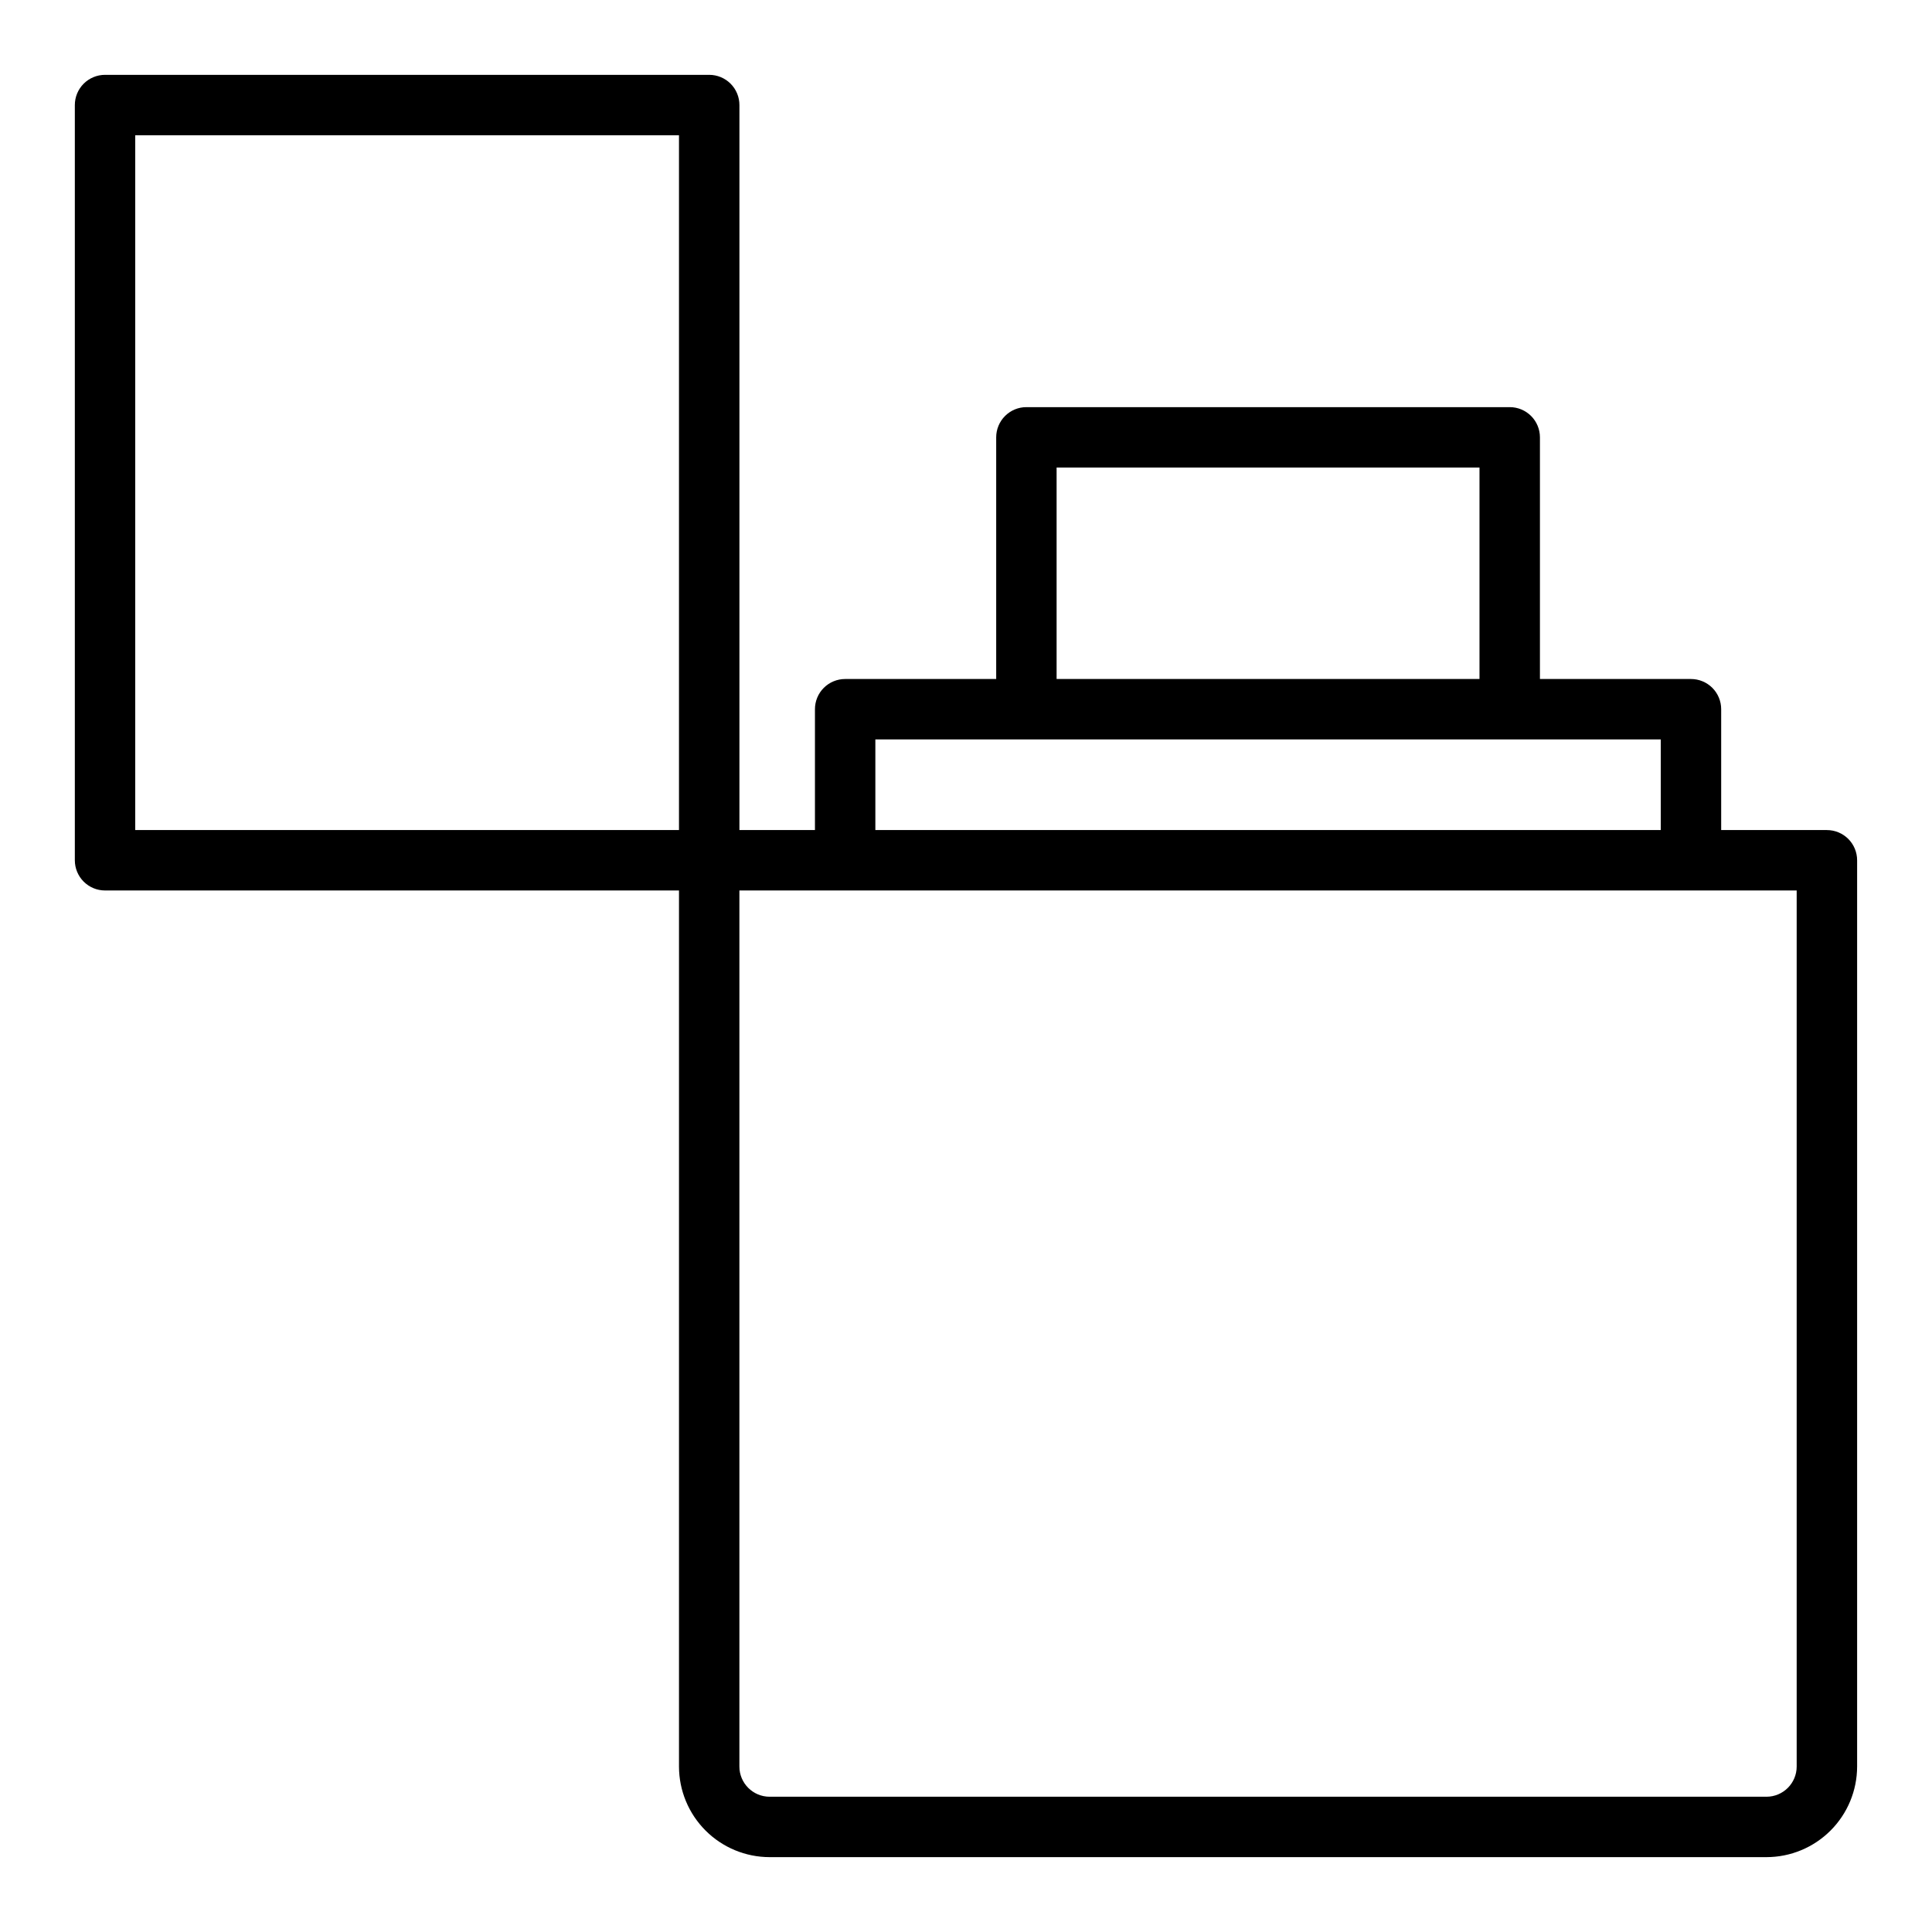 <?xml version="1.0" encoding="UTF-8"?>
<!-- Uploaded to: ICON Repo, www.svgrepo.com, Generator: ICON Repo Mixer Tools -->
<svg fill="#000000" width="800px" height="800px" version="1.1" viewBox="144 144 512 512" xmlns="http://www.w3.org/2000/svg">
 <path d="m628.15 363.97h-28.02v-32.023 0.004c0.004-2.125-0.84-4.16-2.34-5.664-1.504-1.5-3.539-2.344-5.664-2.344h-40.027v-64.043c0-2.121-0.84-4.16-2.344-5.66-1.5-1.504-3.539-2.348-5.66-2.344h-128.09c-2.121-0.004-4.16 0.84-5.66 2.344-1.504 1.5-2.344 3.539-2.344 5.66v64.043h-40.027c-2.125 0-4.16 0.844-5.664 2.344-1.5 1.504-2.344 3.539-2.34 5.664v32.023l-20.016-0.004v-192.13c0-2.125-0.84-4.16-2.344-5.664-1.5-1.5-3.539-2.344-5.66-2.344h-160.11c-2.125 0-4.16 0.844-5.664 2.344-1.5 1.504-2.344 3.539-2.344 5.664v200.14c0 2.121 0.844 4.16 2.344 5.66 1.504 1.504 3.539 2.348 5.664 2.344h152.1v232.16c0.008 6.367 2.539 12.469 7.043 16.973 4.504 4.504 10.609 7.035 16.977 7.043h264.18c6.367-0.008 12.469-2.539 16.973-7.043 4.504-4.504 7.035-10.605 7.043-16.973v-240.16c0-2.125-0.844-4.16-2.344-5.664-1.504-1.5-3.539-2.344-5.664-2.344zm-204.14-96.062h112.07v56.035h-112.07zm-48.031 72.051 208.14-0.004v24.016h-208.14zm-196.14-160.11h144.1v184.12h-144.1zm440.3 432.3c-0.004 4.418-3.586 8-8.004 8.004h-264.18c-4.422-0.004-8.004-3.586-8.008-8.004v-232.16h280.19z"/>
</svg>